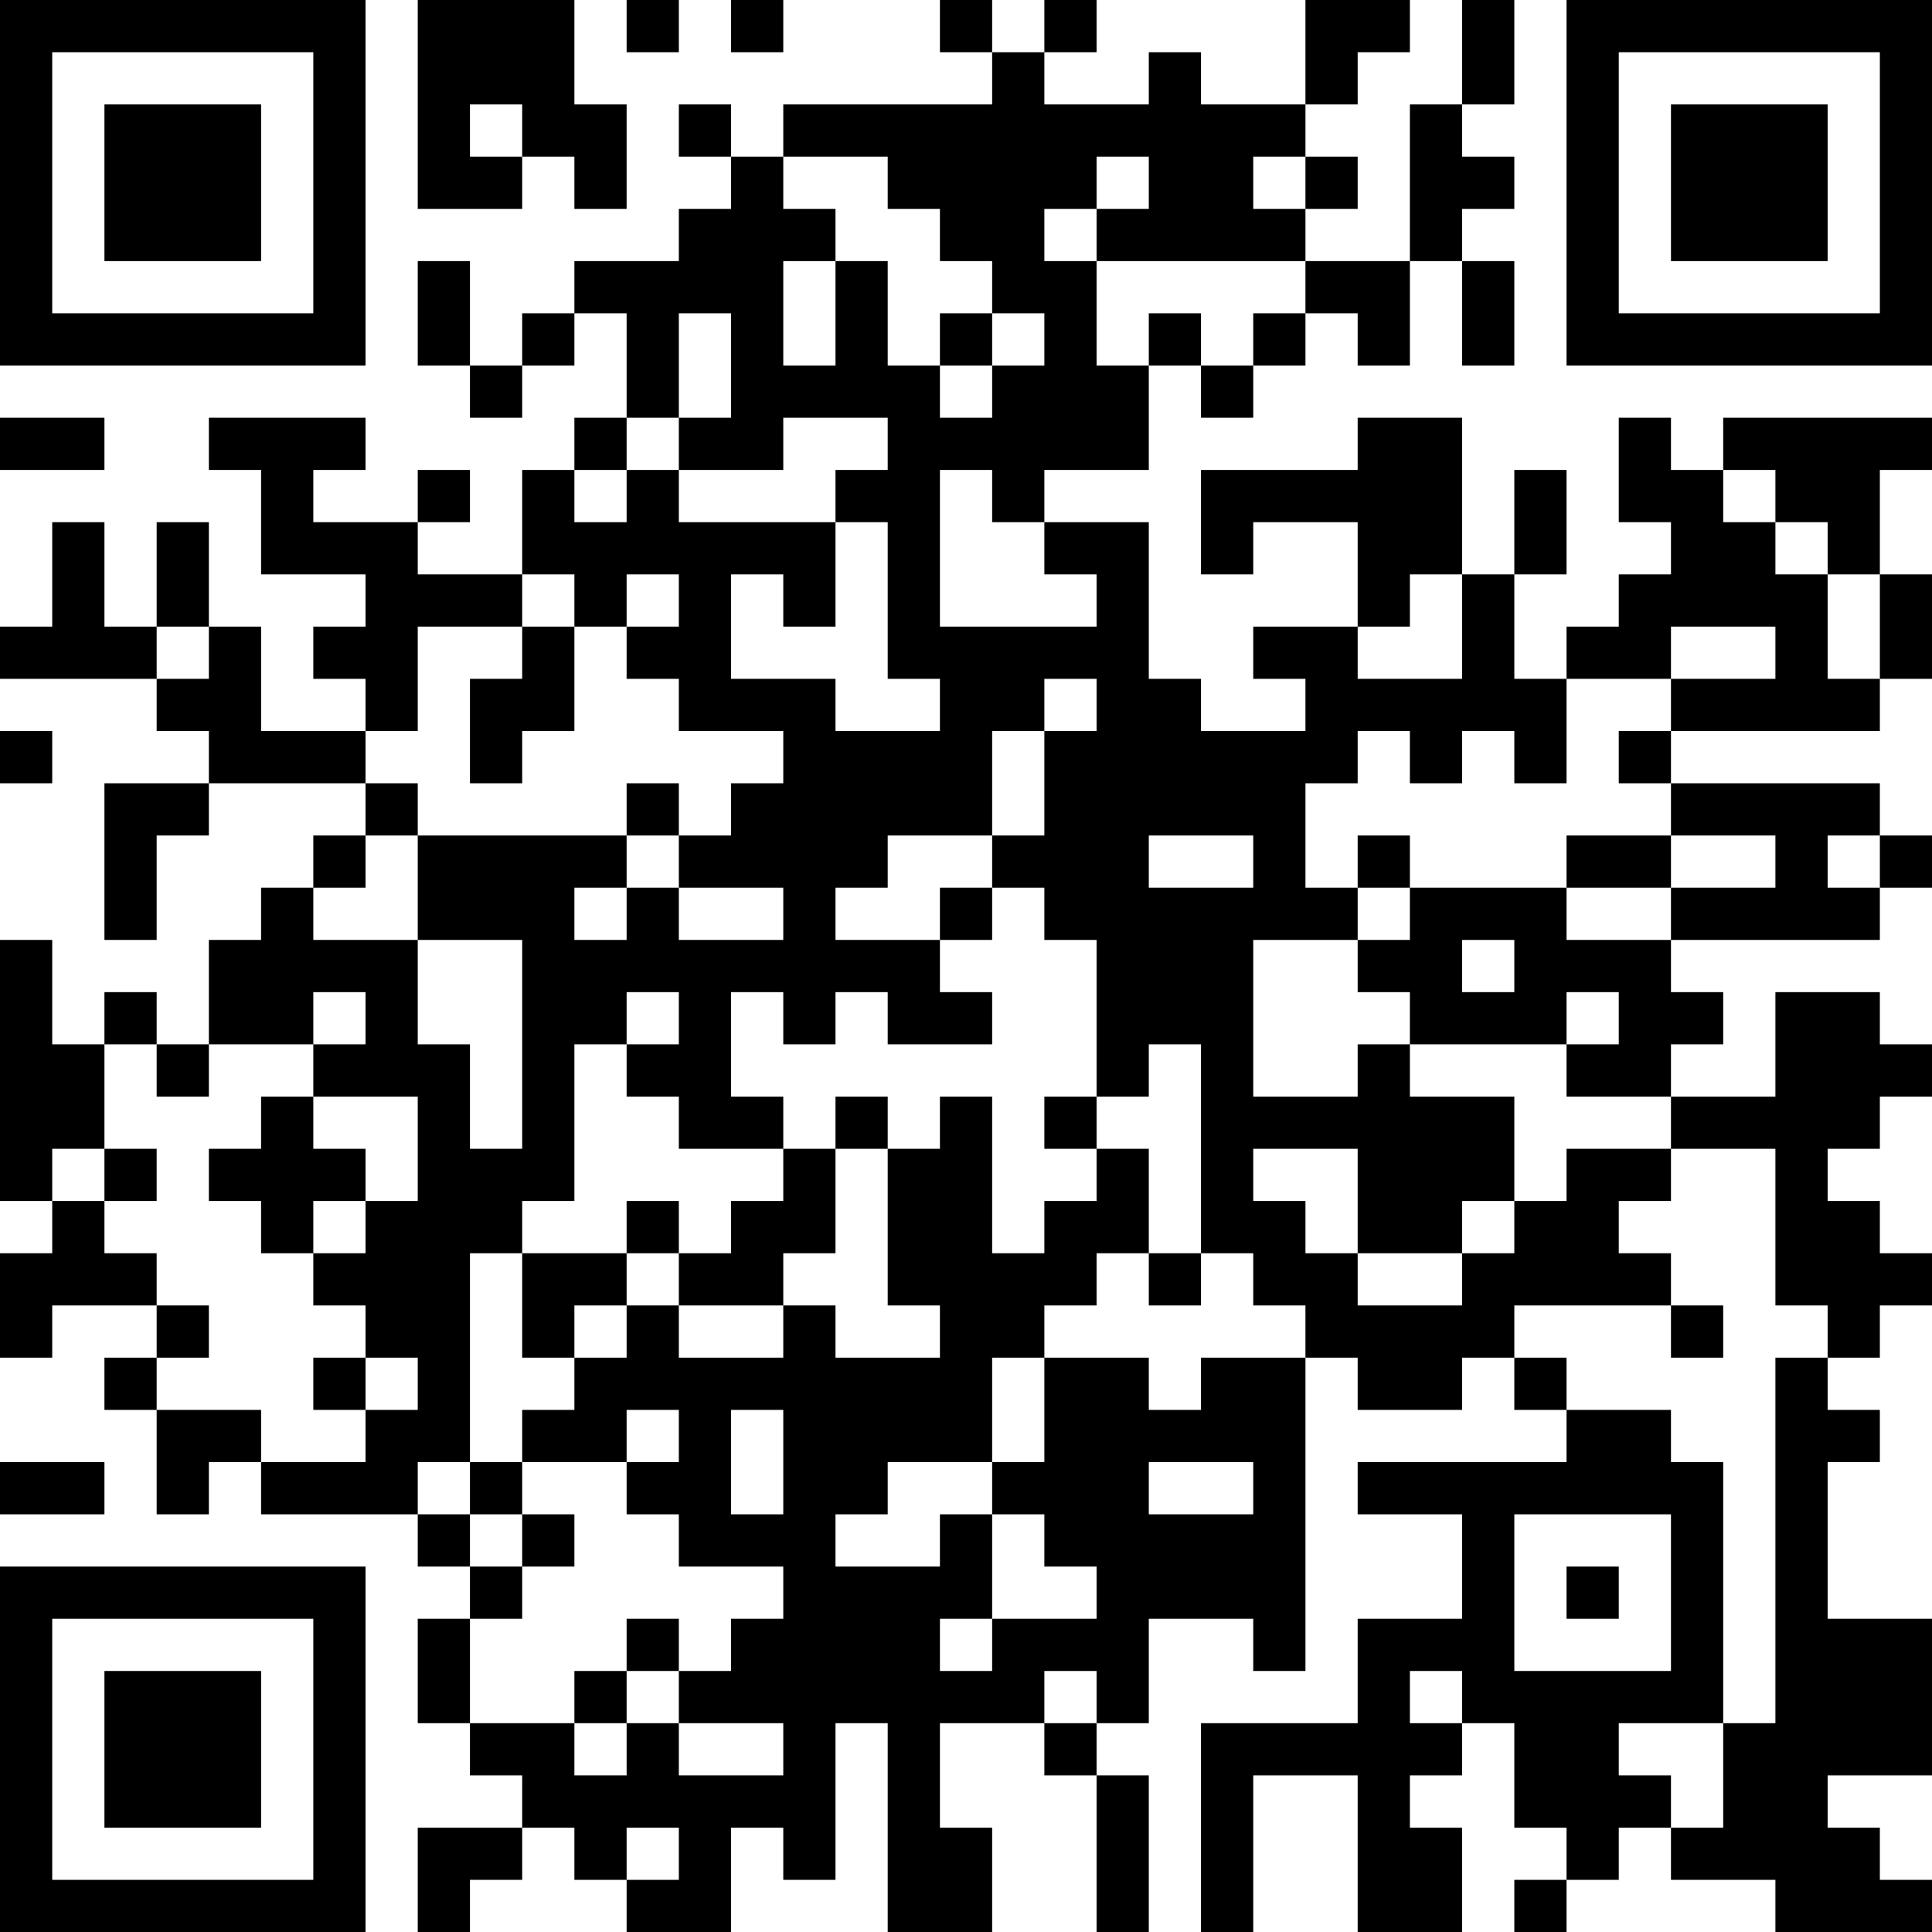 <?xml version="1.0" encoding="UTF-8"?>
<svg xmlns="http://www.w3.org/2000/svg" version="1.1" width="250" height="250" viewBox="0 0 250 250"><rect x="0" y="0" width="250" height="250" fill="#ffffff"/><g transform="scale(6.757)"><g transform="translate(0,0)"><path fill-rule="evenodd" d="M8 0L8 4L10 4L10 3L11 3L11 4L12 4L12 2L11 2L11 0ZM12 0L12 1L13 1L13 0ZM14 0L14 1L15 1L15 0ZM18 0L18 1L19 1L19 2L15 2L15 3L14 3L14 2L13 2L13 3L14 3L14 4L13 4L13 5L11 5L11 6L10 6L10 7L9 7L9 5L8 5L8 7L9 7L9 8L10 8L10 7L11 7L11 6L12 6L12 8L11 8L11 9L10 9L10 11L8 11L8 10L9 10L9 9L8 9L8 10L6 10L6 9L7 9L7 8L4 8L4 9L5 9L5 11L7 11L7 12L6 12L6 13L7 13L7 14L5 14L5 12L4 12L4 10L3 10L3 12L2 12L2 10L1 10L1 12L0 12L0 13L3 13L3 14L4 14L4 15L2 15L2 18L3 18L3 16L4 16L4 15L7 15L7 16L6 16L6 17L5 17L5 18L4 18L4 20L3 20L3 19L2 19L2 20L1 20L1 18L0 18L0 23L1 23L1 24L0 24L0 26L1 26L1 25L3 25L3 26L2 26L2 27L3 27L3 29L4 29L4 28L5 28L5 29L8 29L8 30L9 30L9 31L8 31L8 33L9 33L9 34L10 34L10 35L8 35L8 37L9 37L9 36L10 36L10 35L11 35L11 36L12 36L12 37L14 37L14 35L15 35L15 36L16 36L16 33L17 33L17 37L19 37L19 35L18 35L18 33L20 33L20 34L21 34L21 37L22 37L22 34L21 34L21 33L22 33L22 31L24 31L24 32L25 32L25 26L26 26L26 27L28 27L28 26L29 26L29 27L30 27L30 28L26 28L26 29L28 29L28 31L26 31L26 33L23 33L23 37L24 37L24 34L26 34L26 37L28 37L28 35L27 35L27 34L28 34L28 33L29 33L29 35L30 35L30 36L29 36L29 37L30 37L30 36L31 36L31 35L32 35L32 36L34 36L34 37L37 37L37 36L36 36L36 35L35 35L35 34L37 34L37 31L35 31L35 28L36 28L36 27L35 27L35 26L36 26L36 25L37 25L37 24L36 24L36 23L35 23L35 22L36 22L36 21L37 21L37 20L36 20L36 19L34 19L34 21L32 21L32 20L33 20L33 19L32 19L32 18L36 18L36 17L37 17L37 16L36 16L36 15L32 15L32 14L36 14L36 13L37 13L37 11L36 11L36 9L37 9L37 8L33 8L33 9L32 9L32 8L31 8L31 10L32 10L32 11L31 11L31 12L30 12L30 13L29 13L29 11L30 11L30 9L29 9L29 11L28 11L28 8L26 8L26 9L23 9L23 11L24 11L24 10L26 10L26 12L24 12L24 13L25 13L25 14L23 14L23 13L22 13L22 10L20 10L20 9L22 9L22 7L23 7L23 8L24 8L24 7L25 7L25 6L26 6L26 7L27 7L27 5L28 5L28 7L29 7L29 5L28 5L28 4L29 4L29 3L28 3L28 2L29 2L29 0L28 0L28 2L27 2L27 5L25 5L25 4L26 4L26 3L25 3L25 2L26 2L26 1L27 1L27 0L25 0L25 2L23 2L23 1L22 1L22 2L20 2L20 1L21 1L21 0L20 0L20 1L19 1L19 0ZM9 2L9 3L10 3L10 2ZM15 3L15 4L16 4L16 5L15 5L15 7L16 7L16 5L17 5L17 7L18 7L18 8L19 8L19 7L20 7L20 6L19 6L19 5L18 5L18 4L17 4L17 3ZM21 3L21 4L20 4L20 5L21 5L21 7L22 7L22 6L23 6L23 7L24 7L24 6L25 6L25 5L21 5L21 4L22 4L22 3ZM24 3L24 4L25 4L25 3ZM13 6L13 8L12 8L12 9L11 9L11 10L12 10L12 9L13 9L13 10L16 10L16 12L15 12L15 11L14 11L14 13L16 13L16 14L18 14L18 13L17 13L17 10L16 10L16 9L17 9L17 8L15 8L15 9L13 9L13 8L14 8L14 6ZM18 6L18 7L19 7L19 6ZM0 8L0 9L2 9L2 8ZM18 9L18 12L21 12L21 11L20 11L20 10L19 10L19 9ZM33 9L33 10L34 10L34 11L35 11L35 13L36 13L36 11L35 11L35 10L34 10L34 9ZM10 11L10 12L8 12L8 14L7 14L7 15L8 15L8 16L7 16L7 17L6 17L6 18L8 18L8 20L9 20L9 22L10 22L10 18L8 18L8 16L12 16L12 17L11 17L11 18L12 18L12 17L13 17L13 18L15 18L15 17L13 17L13 16L14 16L14 15L15 15L15 14L13 14L13 13L12 13L12 12L13 12L13 11L12 11L12 12L11 12L11 11ZM27 11L27 12L26 12L26 13L28 13L28 11ZM3 12L3 13L4 13L4 12ZM10 12L10 13L9 13L9 15L10 15L10 14L11 14L11 12ZM32 12L32 13L30 13L30 15L29 15L29 14L28 14L28 15L27 15L27 14L26 14L26 15L25 15L25 17L26 17L26 18L24 18L24 21L26 21L26 20L27 20L27 21L29 21L29 23L28 23L28 24L26 24L26 22L24 22L24 23L25 23L25 24L26 24L26 25L28 25L28 24L29 24L29 23L30 23L30 22L32 22L32 23L31 23L31 24L32 24L32 25L29 25L29 26L30 26L30 27L32 27L32 28L33 28L33 33L31 33L31 34L32 34L32 35L33 35L33 33L34 33L34 26L35 26L35 25L34 25L34 22L32 22L32 21L30 21L30 20L31 20L31 19L30 19L30 20L27 20L27 19L26 19L26 18L27 18L27 17L30 17L30 18L32 18L32 17L34 17L34 16L32 16L32 15L31 15L31 14L32 14L32 13L34 13L34 12ZM20 13L20 14L19 14L19 16L17 16L17 17L16 17L16 18L18 18L18 19L19 19L19 20L17 20L17 19L16 19L16 20L15 20L15 19L14 19L14 21L15 21L15 22L13 22L13 21L12 21L12 20L13 20L13 19L12 19L12 20L11 20L11 23L10 23L10 24L9 24L9 28L8 28L8 29L9 29L9 30L10 30L10 31L9 31L9 33L11 33L11 34L12 34L12 33L13 33L13 34L15 34L15 33L13 33L13 32L14 32L14 31L15 31L15 30L13 30L13 29L12 29L12 28L13 28L13 27L12 27L12 28L10 28L10 27L11 27L11 26L12 26L12 25L13 25L13 26L15 26L15 25L16 25L16 26L18 26L18 25L17 25L17 22L18 22L18 21L19 21L19 24L20 24L20 23L21 23L21 22L22 22L22 24L21 24L21 25L20 25L20 26L19 26L19 28L17 28L17 29L16 29L16 30L18 30L18 29L19 29L19 31L18 31L18 32L19 32L19 31L21 31L21 30L20 30L20 29L19 29L19 28L20 28L20 26L22 26L22 27L23 27L23 26L25 26L25 25L24 25L24 24L23 24L23 20L22 20L22 21L21 21L21 18L20 18L20 17L19 17L19 16L20 16L20 14L21 14L21 13ZM0 14L0 15L1 15L1 14ZM12 15L12 16L13 16L13 15ZM22 16L22 17L24 17L24 16ZM26 16L26 17L27 17L27 16ZM30 16L30 17L32 17L32 16ZM35 16L35 17L36 17L36 16ZM18 17L18 18L19 18L19 17ZM28 18L28 19L29 19L29 18ZM6 19L6 20L4 20L4 21L3 21L3 20L2 20L2 22L1 22L1 23L2 23L2 24L3 24L3 25L4 25L4 26L3 26L3 27L5 27L5 28L7 28L7 27L8 27L8 26L7 26L7 25L6 25L6 24L7 24L7 23L8 23L8 21L6 21L6 20L7 20L7 19ZM5 21L5 22L4 22L4 23L5 23L5 24L6 24L6 23L7 23L7 22L6 22L6 21ZM16 21L16 22L15 22L15 23L14 23L14 24L13 24L13 23L12 23L12 24L10 24L10 26L11 26L11 25L12 25L12 24L13 24L13 25L15 25L15 24L16 24L16 22L17 22L17 21ZM20 21L20 22L21 22L21 21ZM2 22L2 23L3 23L3 22ZM22 24L22 25L23 25L23 24ZM32 25L32 26L33 26L33 25ZM6 26L6 27L7 27L7 26ZM14 27L14 29L15 29L15 27ZM0 28L0 29L2 29L2 28ZM9 28L9 29L10 29L10 30L11 30L11 29L10 29L10 28ZM22 28L22 29L24 29L24 28ZM29 29L29 32L32 32L32 29ZM30 30L30 31L31 31L31 30ZM12 31L12 32L11 32L11 33L12 33L12 32L13 32L13 31ZM20 32L20 33L21 33L21 32ZM27 32L27 33L28 33L28 32ZM12 35L12 36L13 36L13 35ZM0 0L0 7L7 7L7 0ZM1 1L1 6L6 6L6 1ZM2 2L2 5L5 5L5 2ZM30 0L30 7L37 7L37 0ZM31 1L31 6L36 6L36 1ZM32 2L32 5L35 5L35 2ZM0 30L0 37L7 37L7 30ZM1 31L1 36L6 36L6 31ZM2 32L2 35L5 35L5 32Z" fill="#000000"/></g></g></svg>
